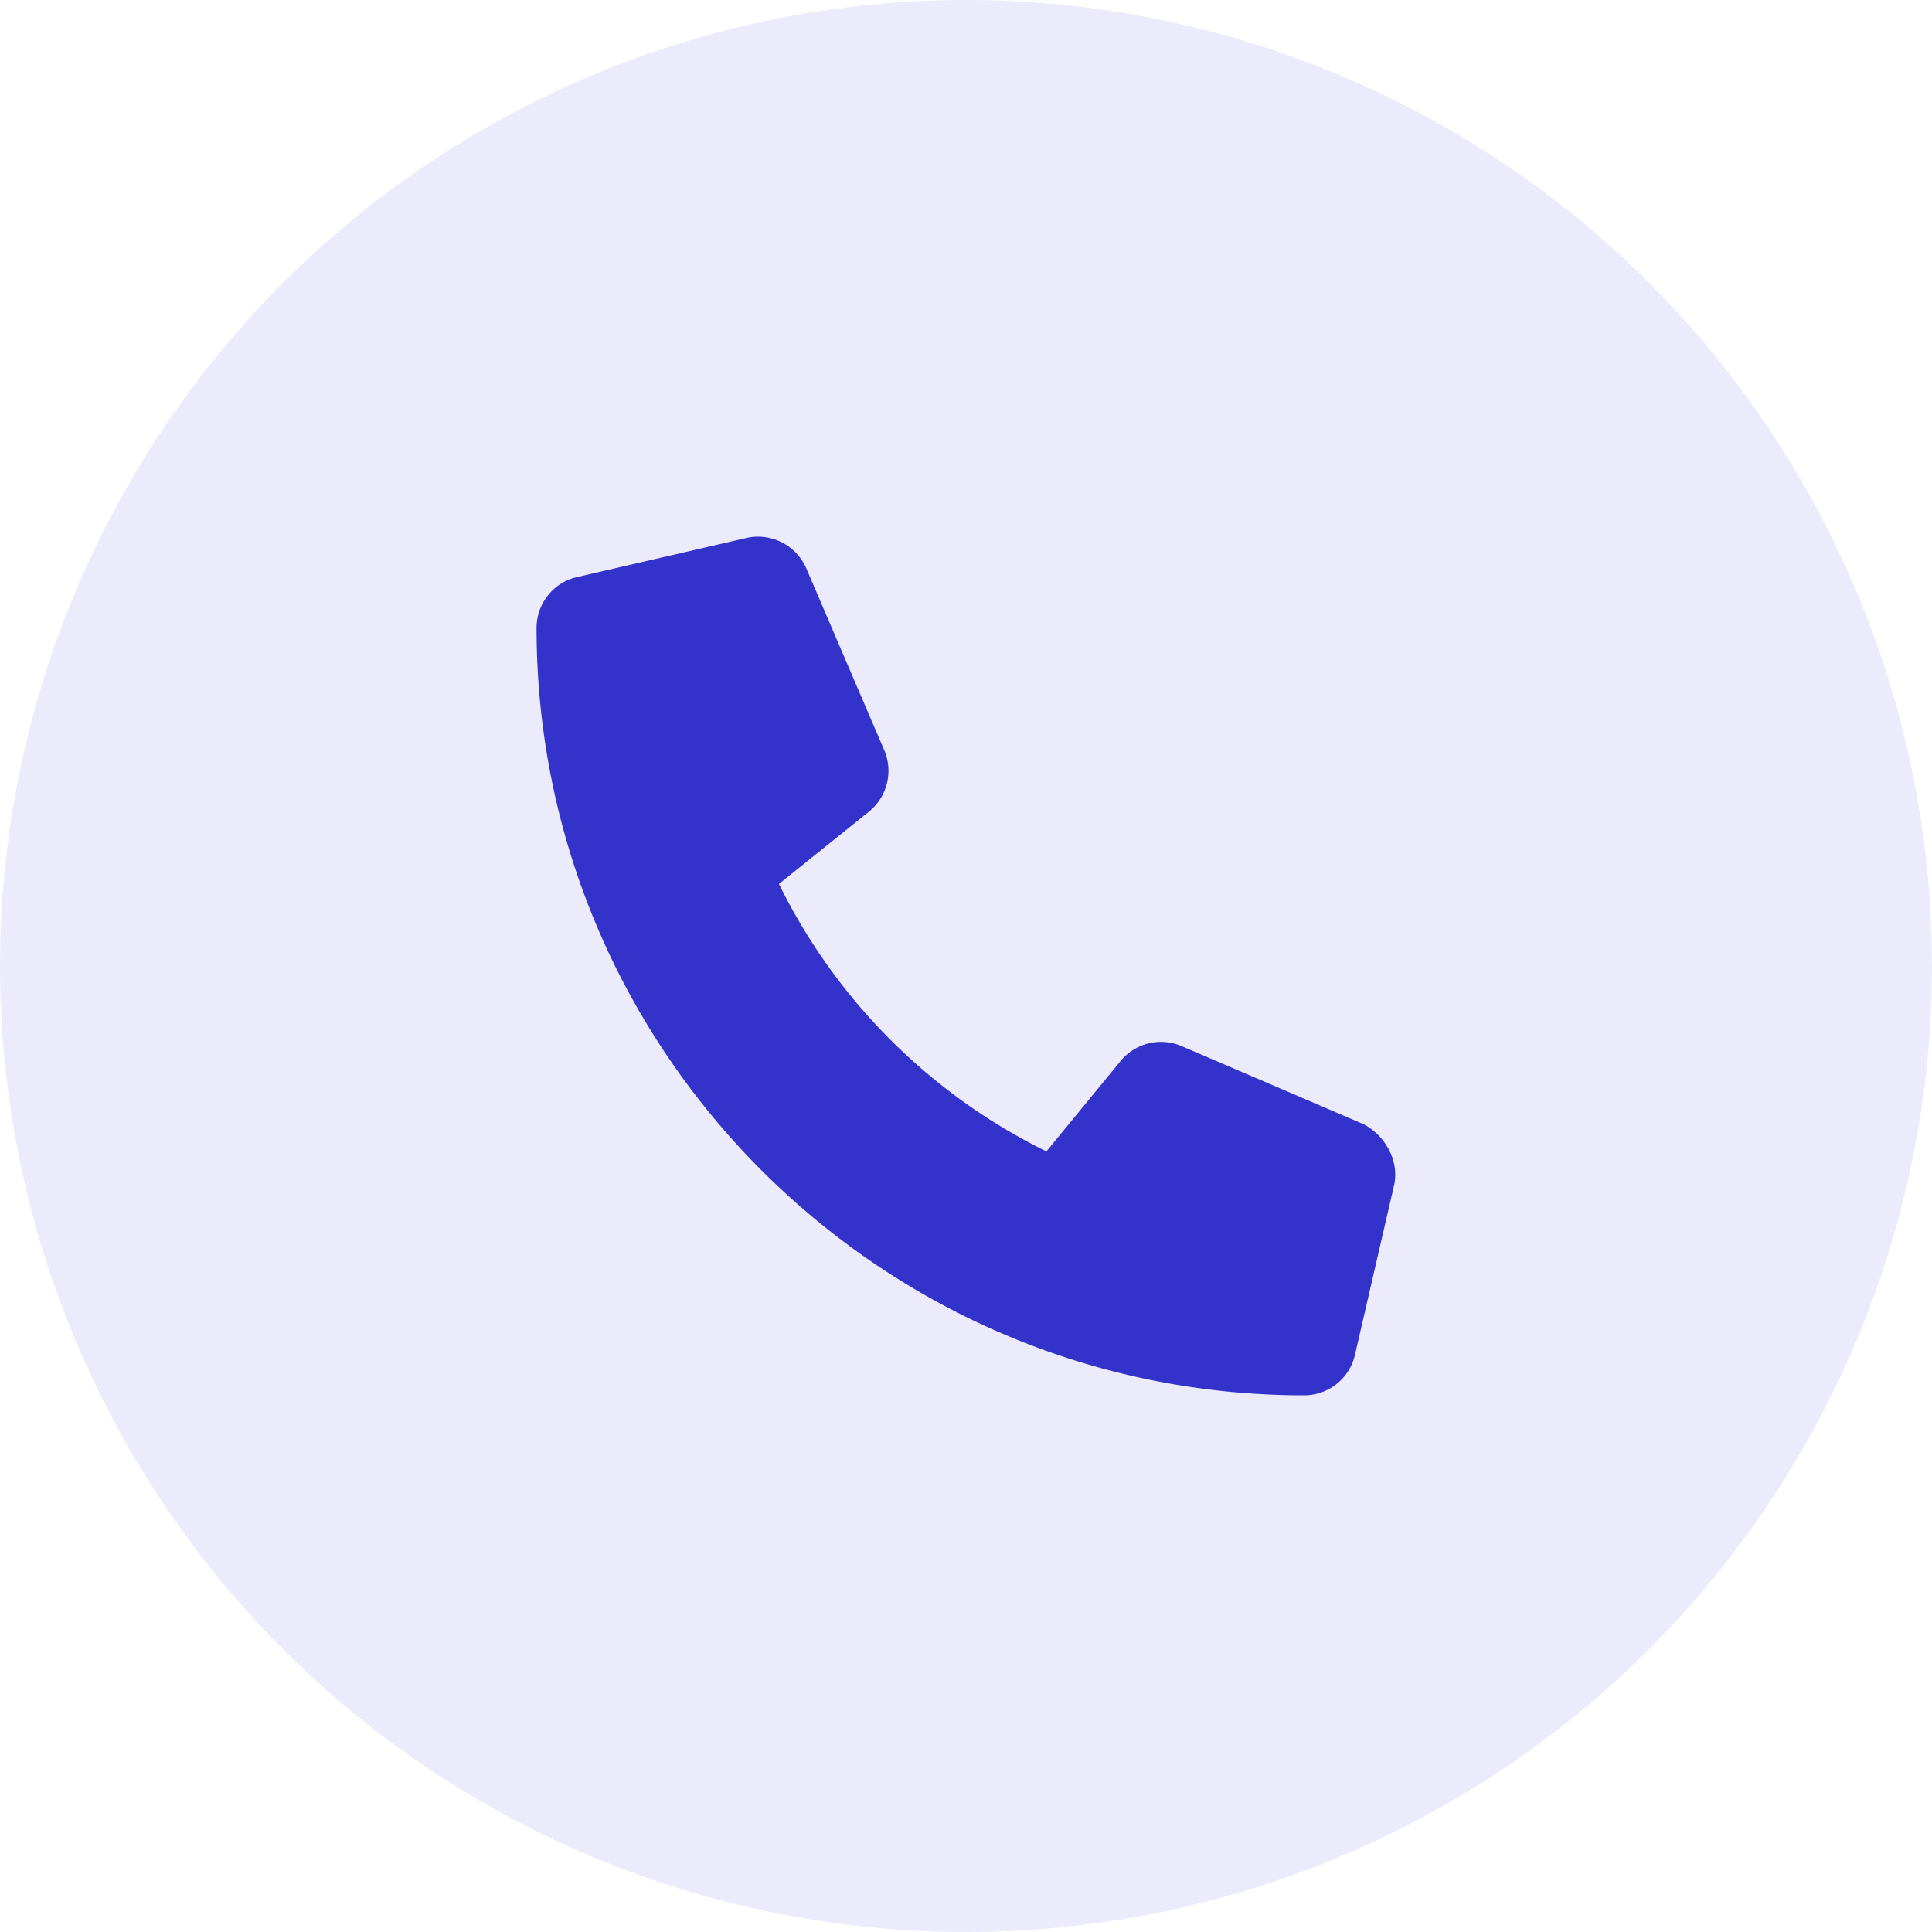 <svg width="32" height="32" viewBox="0 0 32 32" fill="none" xmlns="http://www.w3.org/2000/svg">
    <circle opacity=".1" cx="16" cy="16" r="16" fill="#3B3BE5"/>
    <path d="m23.089 19.638-.646 2.8a.863.863 0 0 1-.846.673c-7.009 0-12.71-5.7-12.71-12.709 0-.407.278-.755.674-.845l2.8-.646a.872.872 0 0 1 .994.503l1.292 3.014a.87.87 0 0 1-.25 1.012l-1.495 1.201a9.712 9.712 0 0 0 4.43 4.43l1.226-1.494a.864.864 0 0 1 1.013-.25l3.014 1.293c.362.19.598.613.504 1.018z" fill="#33C"/>
</svg>
